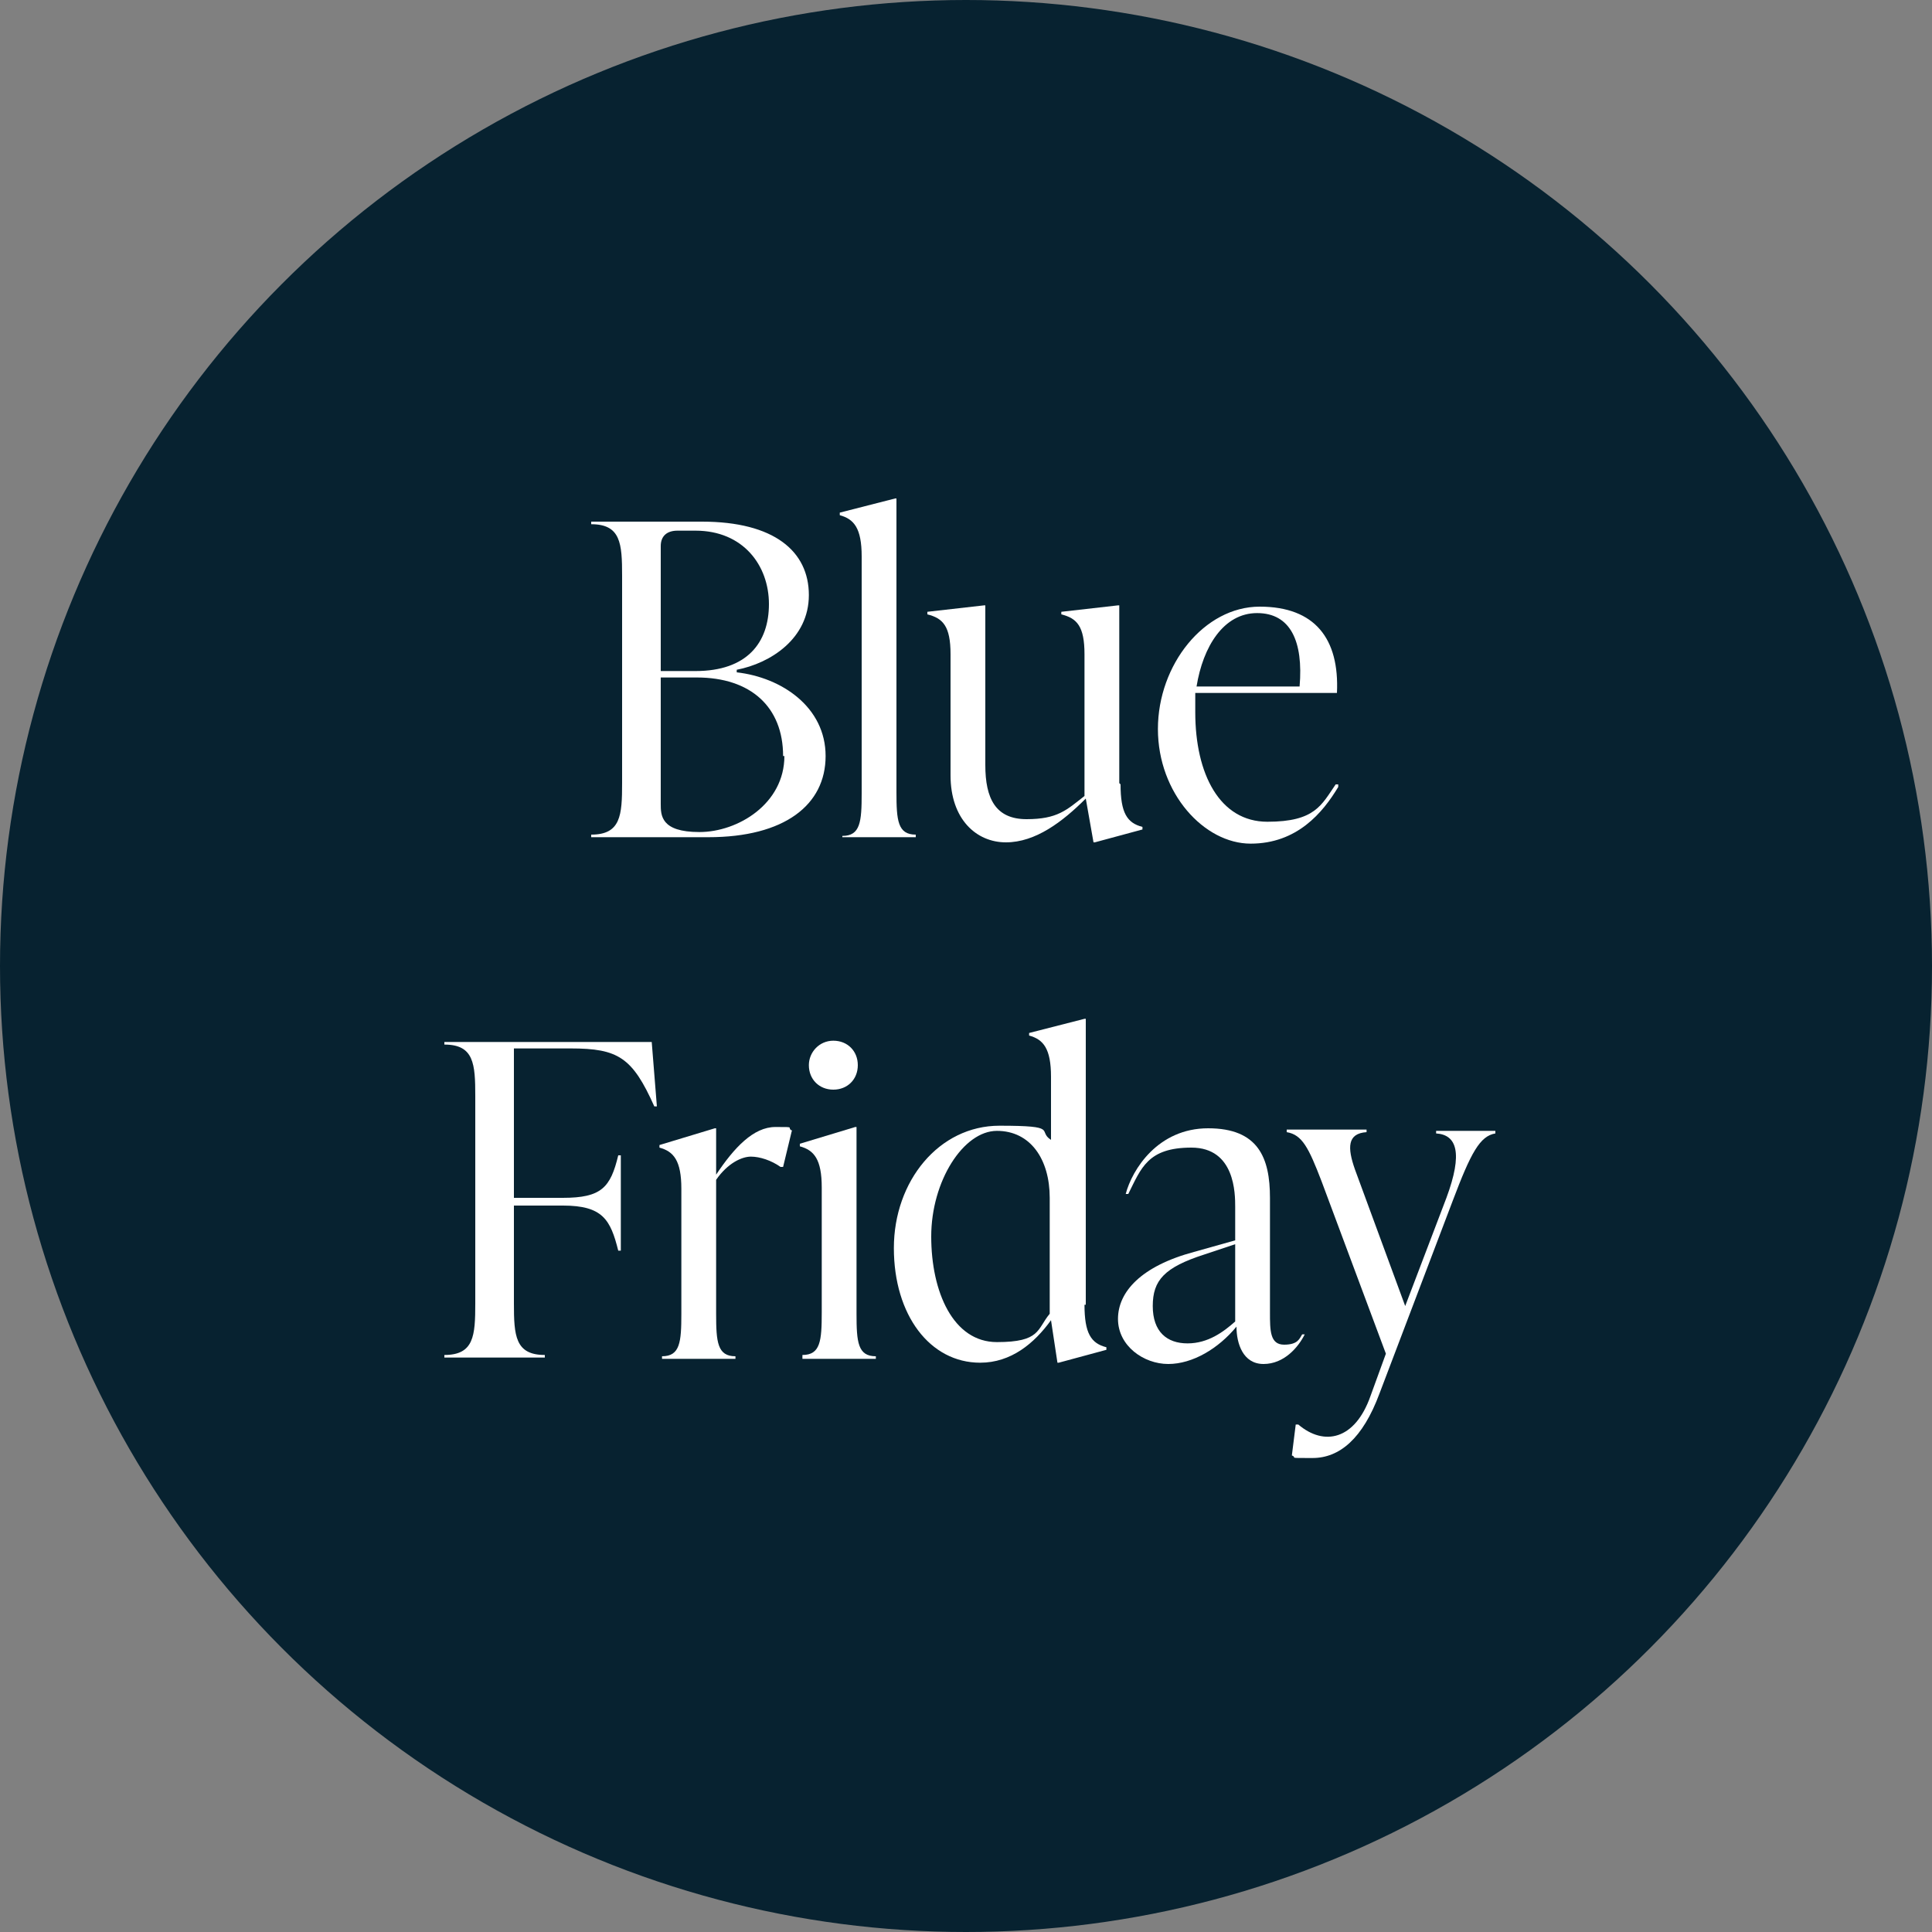 <?xml version="1.0" encoding="UTF-8"?>
<svg id="Layer_1" xmlns="http://www.w3.org/2000/svg" version="1.1" viewBox="0 0 150 150">
  <rect x="0" y="0" width="150" height="150" fill="#808080" stroke="none"/>
  <!-- Generator: Adobe Illustrator 30.0.0, SVG Export Plug-In . SVG Version: 2.1.1 Build 123)  -->
  <defs>
    <style>
      .st0 {
        isolation: isolate;
      }

      .st1 {
        fill: #fff;
      }

      .st2 {
        fill: #072230;
      }
    </style>
  </defs>
  <circle class="st2" cx="75" cy="75" r="75"/>
  <g class="st0">
    <path class="st1" d="M57.2,52.2c3.5.4,6.9,2.7,6.9,6.5s-3.2,6.3-9.1,6.3h-9.1v-.2c2.3,0,2.4-1.5,2.4-4v-16.1c0-2.5-.1-4-2.4-4v-.2h8.6c5.6,0,8.3,2.3,8.3,5.7s-3,5.3-5.6,5.8h0ZM52.6,41.2c-.8,0-1.3.4-1.3,1.2v9.7h2.7c4,0,5.7-2.2,5.7-5.2s-2-5.7-5.7-5.7h-1.4ZM60.8,58.7c0-3.8-2.5-6.1-6.7-6.1h-2.8v9.8c0,.9,0,2.2,3,2.2s6.6-2.2,6.6-5.9Z"/>
    <path class="st1" d="M65.4,65.1v-.2c1.4,0,1.5-1.1,1.5-3.3v-18.4c0-2.2-.6-2.9-1.7-3.2v-.2l4.3-1.1h.1v22.8c0,2.2.1,3.3,1.5,3.3v.2h-5.7Z"/>
    <path class="st1" d="M87,60.9c0,2.2.5,3,1.7,3.3v.2l-3.7,1h-.1l-.6-3.4c-1.8,1.8-3.9,3.4-6.2,3.4s-4.3-1.8-4.3-5.2v-9.4c0-2.2-.6-2.8-1.8-3.1v-.2l4.4-.5h.1v12.4c0,2.6.8,4.2,3.2,4.2s3.1-.7,4.5-1.8v-11c0-2.2-.6-2.8-1.8-3.1v-.2l4.4-.5h.1v13.8Z"/>
    <path class="st1" d="M103.9,61.1c-1.2,2-3.2,4.4-6.8,4.4s-7.2-3.9-7.2-8.9,3.6-9.5,7.9-9.5,6.2,2.5,6,6.7h-11c0,.5,0,1,0,1.5,0,4.8,1.9,8.5,5.6,8.5s4.2-1.3,5.3-2.9h.2ZM92.9,53.3h8c.3-3.5-.7-5.7-3.3-5.7s-4.2,2.6-4.7,5.7Z"/>
    <path class="st1" d="M50.6,80.9l.4,5h-.2c-1.7-3.8-2.8-4.5-6.5-4.5h-4.4v11.6h3.8c3,0,3.7-.8,4.3-3.3h.2v7.4h-.2c-.6-2.4-1.2-3.5-4.3-3.5h-3.8v7.6c0,2.5.1,4,2.4,4v.2h-7.8v-.2c2.3,0,2.4-1.5,2.4-4v-16.1c0-2.5-.1-4-2.4-4v-.2h16Z"/>
    <path class="st1" d="M61.5,87.7l-.7,2.9h-.2c-.7-.5-1.6-.8-2.3-.8s-1.8.5-2.7,1.8v10.4c0,2.2.1,3.3,1.5,3.3v.2h-5.7v-.2c1.4,0,1.5-1.1,1.5-3.3v-9.7c0-2.2-.6-2.9-1.7-3.2v-.2l4.3-1.3h.1v3.6c1.4-2.1,2.9-3.7,4.6-3.7s.8,0,1.3.3Z"/>
    <path class="st1" d="M62.3,105.4v-.2c1.4,0,1.5-1.1,1.5-3.3v-9.7c0-2.2-.6-2.9-1.7-3.2v-.2l4.3-1.3h.1v14.5c0,2.2.1,3.3,1.5,3.3v.2h-5.7ZM62.8,82.7c0-1,.8-1.9,1.9-1.9s1.9.8,1.9,1.9-.8,1.9-1.9,1.9-1.9-.8-1.9-1.9Z"/>
    <path class="st1" d="M84.2,101.3c0,2.2.5,3,1.7,3.3v.2l-3.7,1h-.1l-.5-3.3c-1.3,1.8-3.1,3.3-5.5,3.3-3.9,0-6.7-3.7-6.7-8.9s3.5-9.5,8.2-9.5,2.9.4,4,1.1v-4.9c0-2.2-.6-2.9-1.7-3.2v-.2l4.3-1.1h.1v22.2ZM81.5,102.1v-9.1c0-3-1.5-5.2-4.1-5.2s-5.1,3.9-5.1,8.2,1.7,8.2,5.1,8.2,3.1-1,4.1-2.2Z"/>
    <path class="st1" d="M101.3,103.6c-.5,1-1.6,2.3-3.2,2.3s-2.1-1.6-2.1-2.9c-1.4,1.7-3.4,2.9-5.3,2.9s-3.9-1.4-3.9-3.5,1.8-4.1,5.9-5.2l3.2-.9v-2.6c0-1,0-4.6-3.4-4.6s-3.9,1.6-4.9,3.6h-.2c.5-1.9,2.5-5.1,6.4-5.1s4.8,2.3,4.8,5.4v8.9c0,1.4,0,2.5,1.1,2.5s1.2-.5,1.4-.8h.2ZM95.9,102.6v-6l-2.4.8c-3.1,1-4,2-4,4s1.1,2.9,2.7,2.9,2.8-.9,3.7-1.7Z"/>
    <path class="st1" d="M111.4,87.8h4.7v.2c-1.2.2-1.9,1.5-3.3,5.2l-5.7,15c-1.3,3.5-3.1,5-5.2,5s-1.1,0-1.6-.2l.3-2.4h.2c2,1.7,4.4,1.2,5.6-2.2l1.2-3.3-5-13.4c-1-2.6-1.5-3.6-2.7-3.8v-.2h6.2v.2c-1.5.1-1.5,1.2-.9,2.9l3.9,10.6,3.2-8.4c1.3-3.5.8-4.9-.8-5v-.2Z"/>
  </g>
</svg>